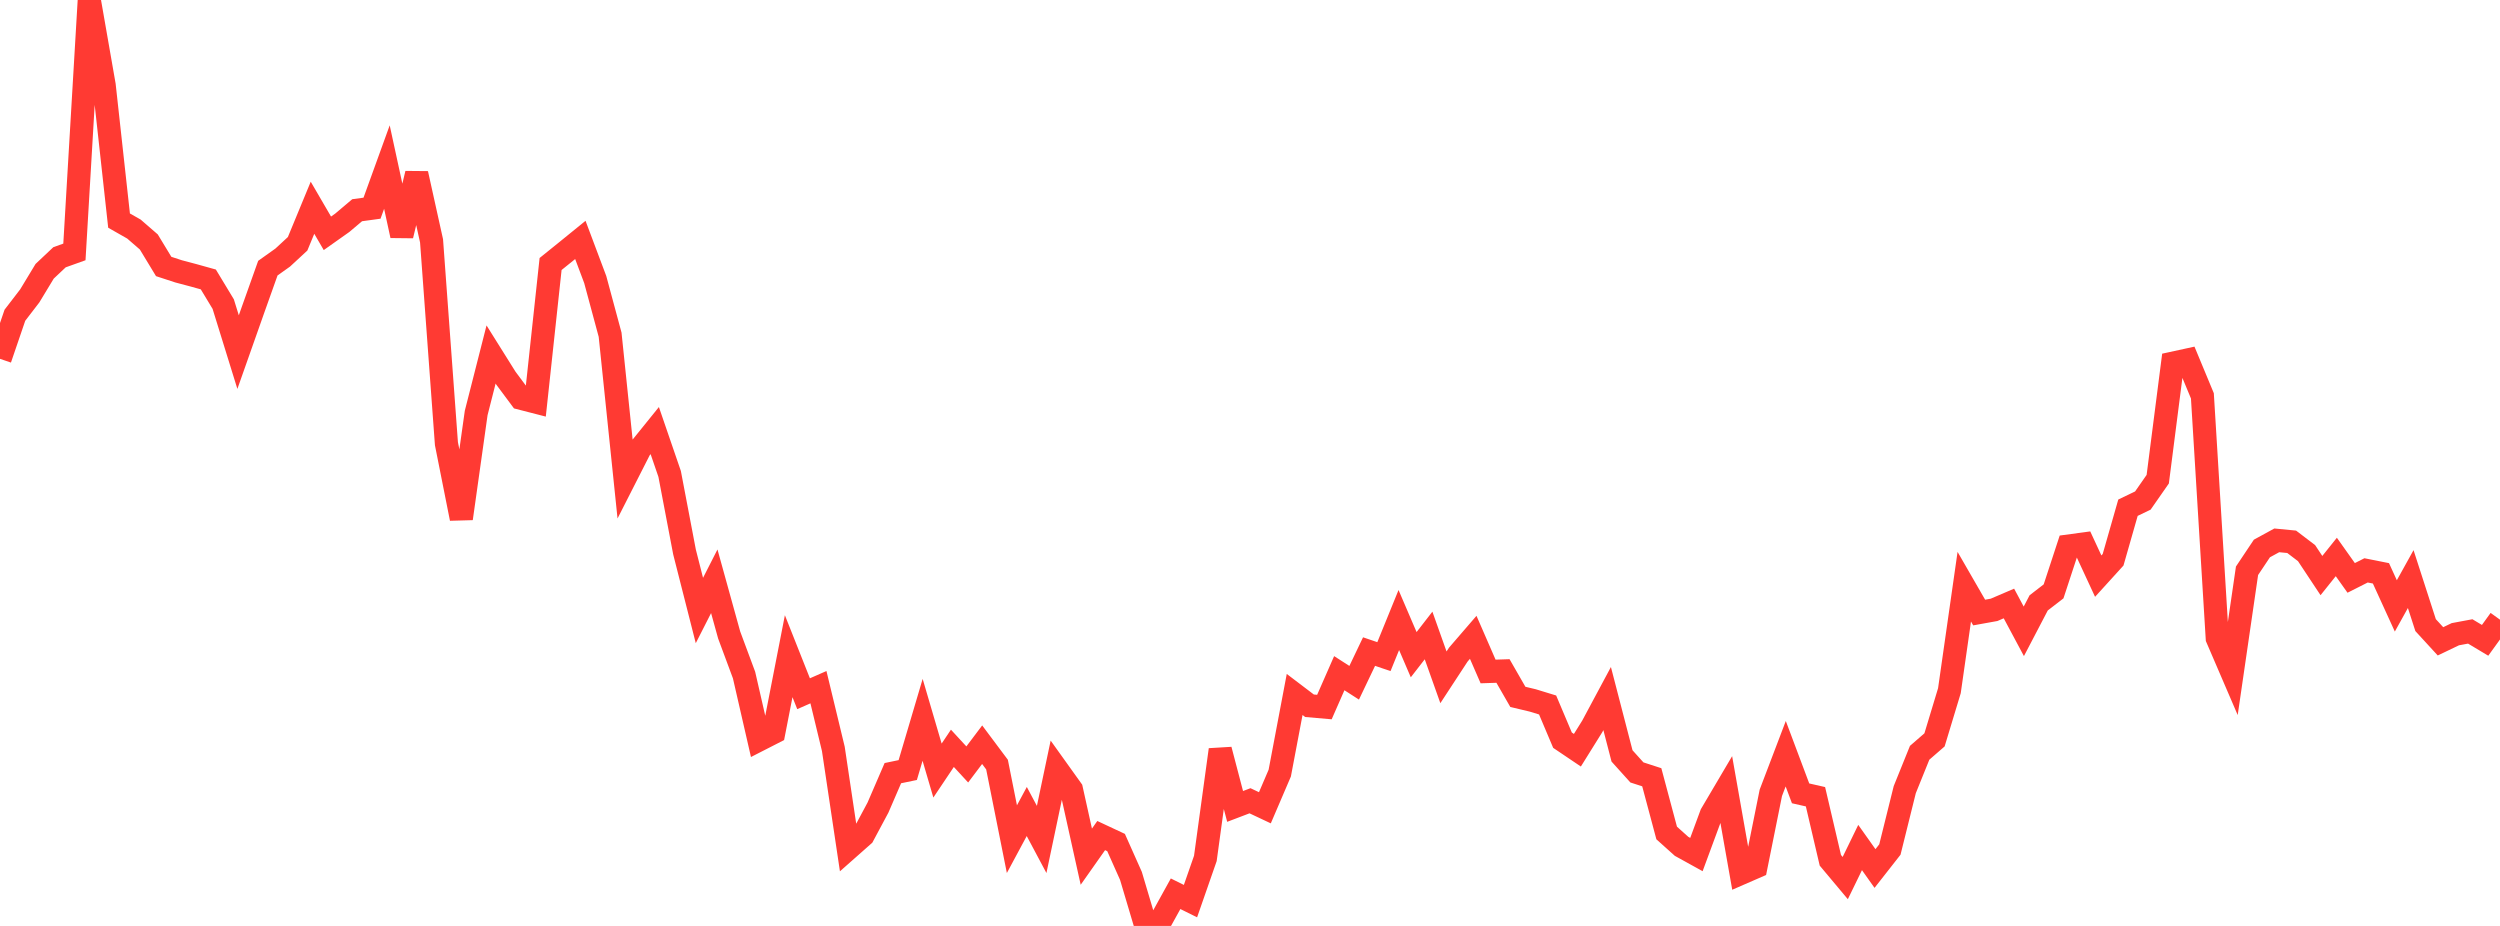<?xml version="1.0" standalone="no"?>
<!DOCTYPE svg PUBLIC "-//W3C//DTD SVG 1.1//EN" "http://www.w3.org/Graphics/SVG/1.1/DTD/svg11.dtd">

<svg width="135" height="50" viewBox="0 0 135 50" preserveAspectRatio="none" 
  xmlns="http://www.w3.org/2000/svg"
  xmlns:xlink="http://www.w3.org/1999/xlink">


<polyline points="0.0, 19.377 0.804, 17.023 1.607, 15.978 2.411, 14.649 3.214, 13.892 4.018, 13.604 4.821, 0.0 5.625, 4.605 6.429, 11.912 7.232, 12.369 8.036, 13.066 8.839, 14.39 9.643, 14.653 10.446, 14.866 11.25, 15.09 12.054, 16.421 12.857, 19.014 13.661, 16.736 14.464, 14.48 15.268, 13.908 16.071, 13.165 16.875, 11.218 17.679, 12.599 18.482, 12.031 19.286, 11.352 20.089, 11.242 20.893, 9.021 21.696, 12.722 22.5, 9.375 23.304, 13.007 24.107, 23.958 24.911, 28.001 25.714, 22.299 26.518, 19.142 27.321, 20.424 28.125, 21.504 28.929, 21.711 29.732, 14.256 30.536, 13.608 31.339, 12.956 32.143, 15.097 32.946, 18.074 33.75, 25.827 34.554, 24.246 35.357, 23.252 36.161, 25.593 36.964, 29.807 37.768, 32.968 38.571, 31.389 39.375, 34.291 40.179, 36.454 40.982, 39.957 41.786, 39.546 42.589, 35.433 43.393, 37.461 44.196, 37.108 45.0, 40.439 45.804, 45.821 46.607, 45.111 47.411, 43.609 48.214, 41.75 49.018, 41.583 49.821, 38.871 50.625, 41.61 51.429, 40.409 52.232, 41.28 53.036, 40.214 53.839, 41.288 54.643, 45.315 55.446, 43.821 56.25, 45.331 57.054, 41.511 57.857, 42.633 58.661, 46.261 59.464, 45.121 60.268, 45.497 61.071, 47.298 61.875, 50.0 62.679, 49.715 63.482, 48.262 64.286, 48.661 65.089, 46.355 65.893, 40.486 66.696, 43.547 67.5, 43.241 68.304, 43.62 69.107, 41.747 69.911, 37.501 70.714, 38.111 71.518, 38.181 72.321, 36.352 73.125, 36.869 73.929, 35.185 74.732, 35.458 75.536, 33.482 76.339, 35.353 77.143, 34.316 77.946, 36.575 78.75, 35.347 79.554, 34.415 80.357, 36.26 81.161, 36.233 81.964, 37.631 82.768, 37.823 83.571, 38.069 84.375, 39.97 85.179, 40.512 85.982, 39.224 86.786, 37.723 87.589, 40.819 88.393, 41.711 89.196, 41.972 90.0, 44.981 90.804, 45.702 91.607, 46.146 92.411, 43.968 93.214, 42.607 94.018, 47.157 94.821, 46.807 95.625, 42.812 96.429, 40.701 97.232, 42.841 98.036, 43.024 98.839, 46.456 99.643, 47.416 100.446, 45.766 101.25, 46.9 102.054, 45.874 102.857, 42.641 103.661, 40.65 104.464, 39.953 105.268, 37.297 106.071, 31.682 106.875, 33.077 107.679, 32.932 108.482, 32.588 109.286, 34.092 110.089, 32.555 110.893, 31.934 111.696, 29.486 112.5, 29.377 113.304, 31.111 114.107, 30.227 114.911, 27.416 115.714, 27.03 116.518, 25.876 117.321, 19.615 118.125, 19.44 118.929, 21.376 119.732, 34.466 120.536, 36.335 121.339, 30.822 122.143, 29.618 122.946, 29.179 123.75, 29.257 124.554, 29.869 125.357, 31.081 126.161, 30.076 126.964, 31.207 127.768, 30.8 128.571, 30.96 129.375, 32.719 130.179, 31.27 130.982, 33.756 131.786, 34.632 132.589, 34.247 133.393, 34.097 134.196, 34.578 135.0, 33.463" fill="none" stroke="#ff3a33" stroke-width="1.25"/>

</svg>